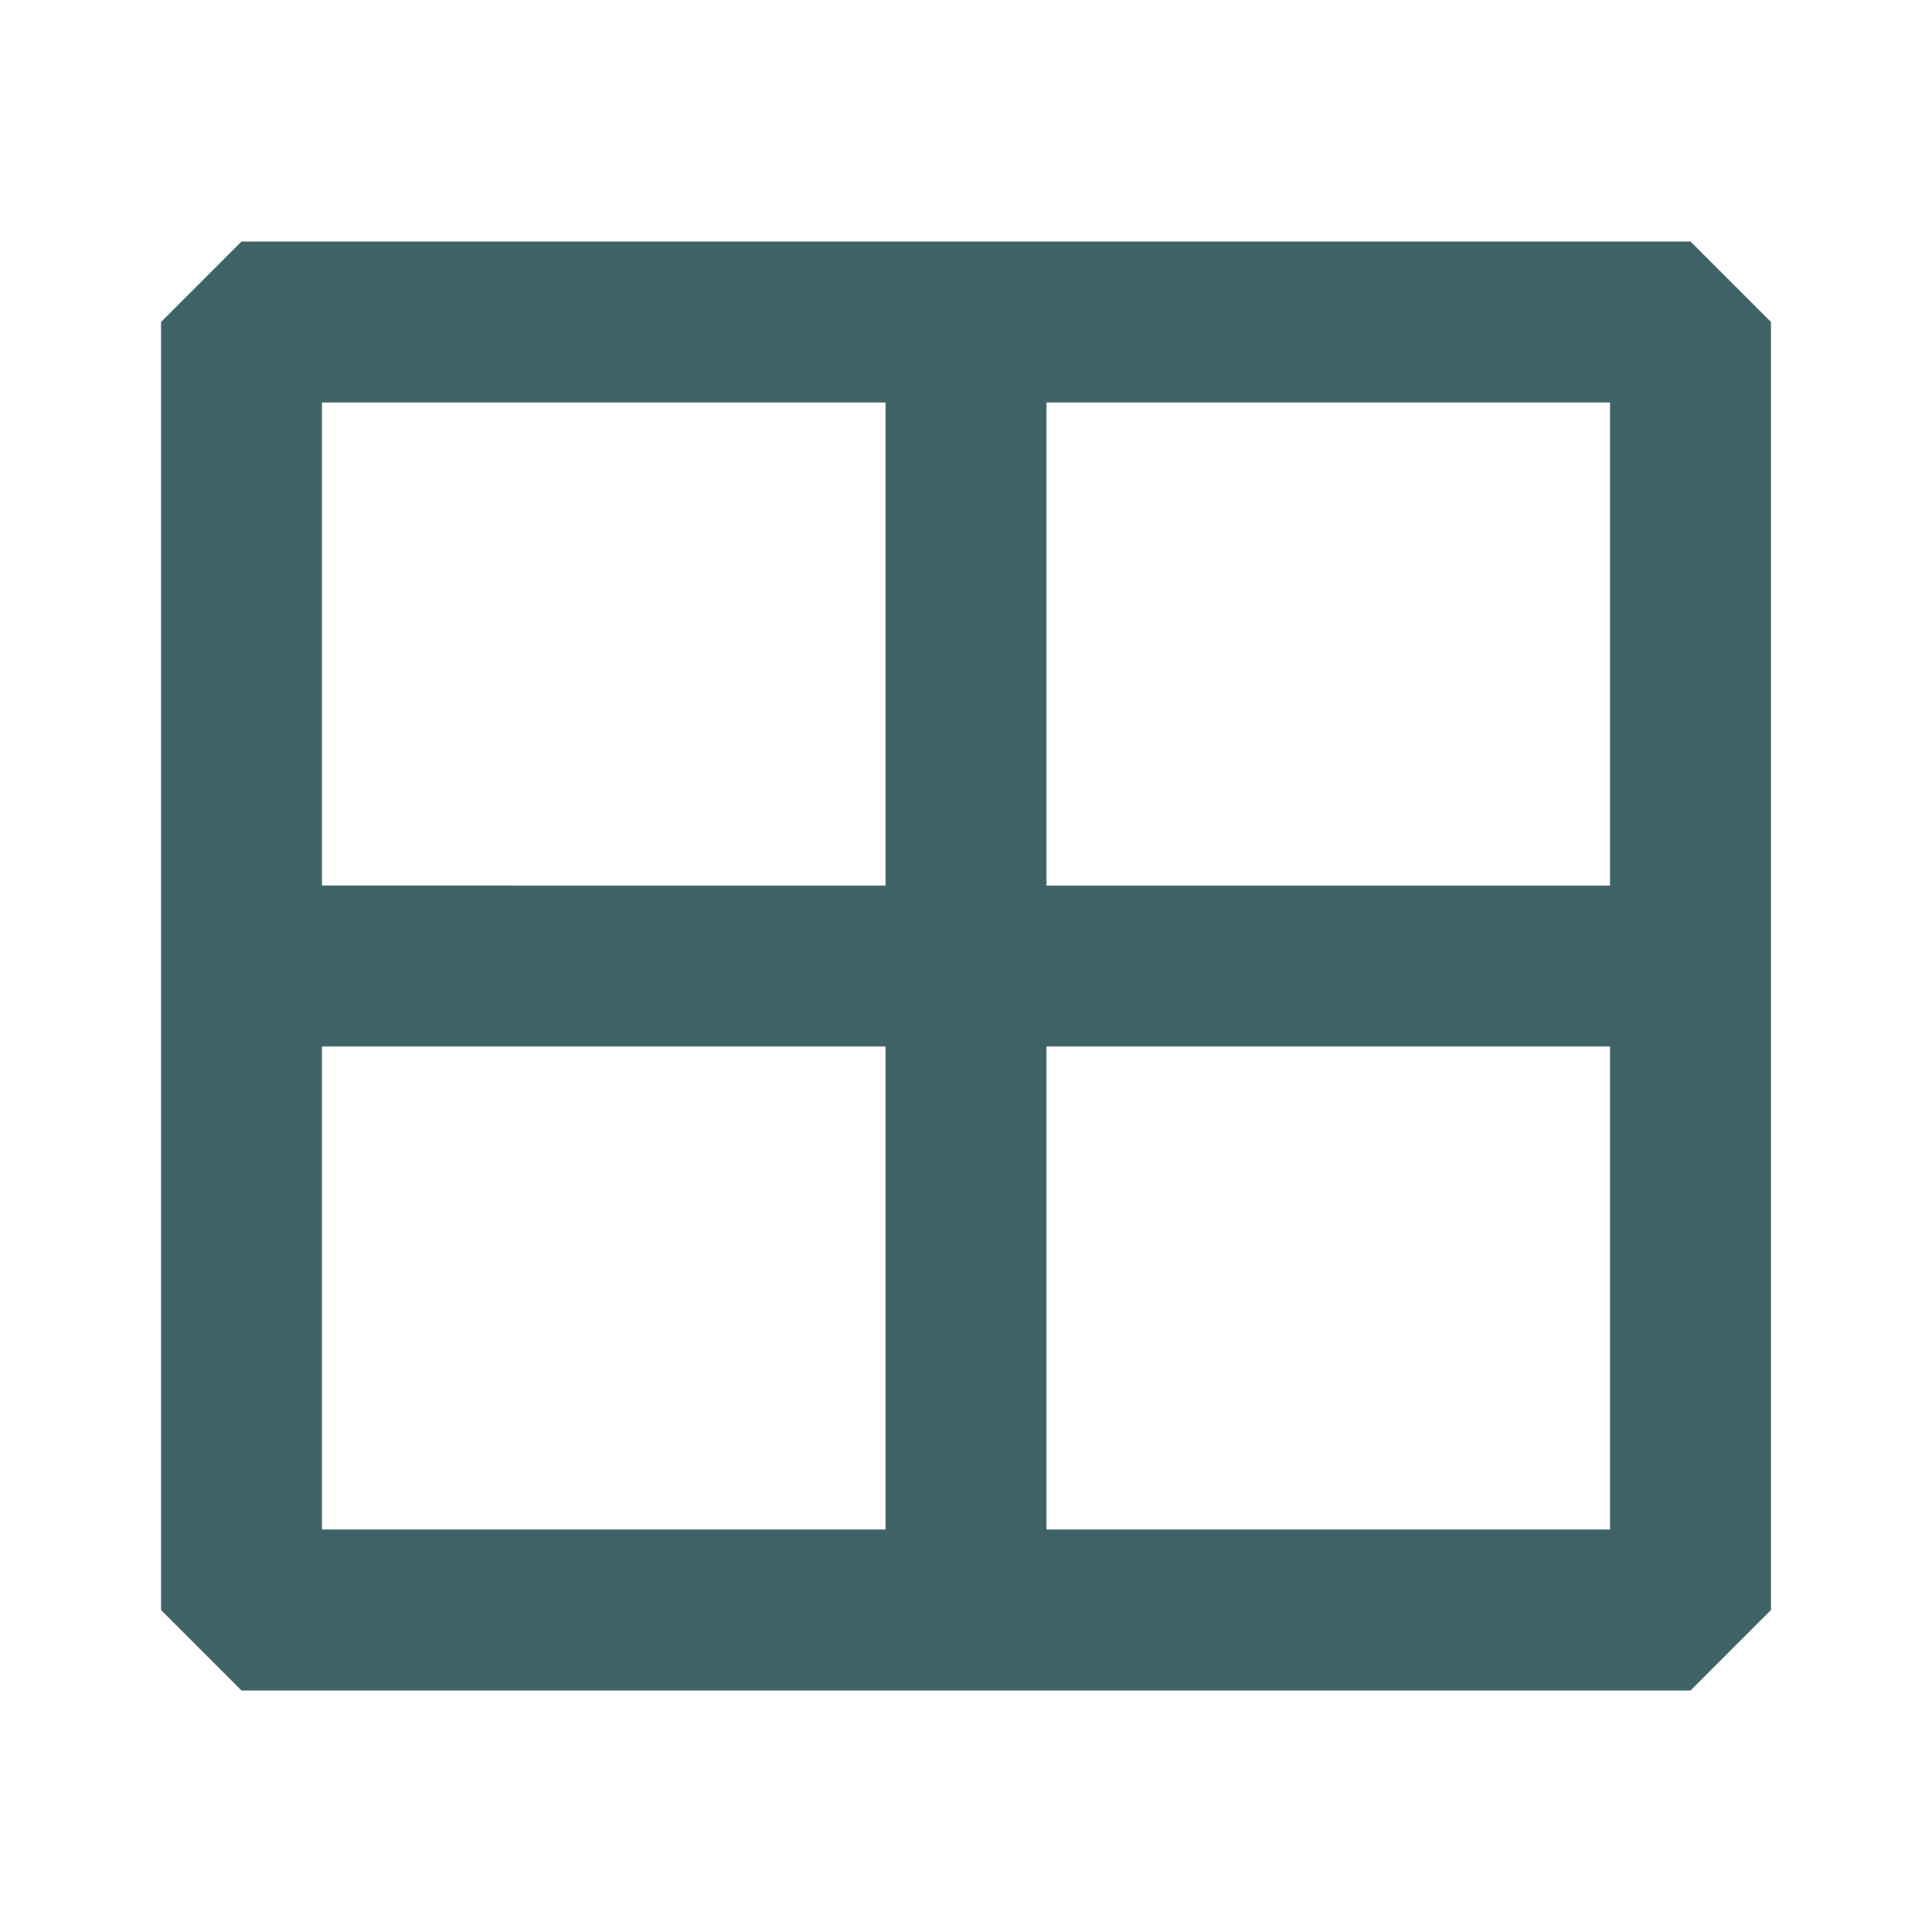 <svg xmlns="http://www.w3.org/2000/svg" fill="#3f6266" viewBox="0 0 24 24"><path fill-rule="evenodd" d="M3 3L2 4v16l1 1h18l1-1V4l-1-1H3zm8 10v6H4v-6h7zm0-8v6H4V5h7zm9 8v6h-7v-6h7zm0-8v6h-7V5h7z"></path></svg>
